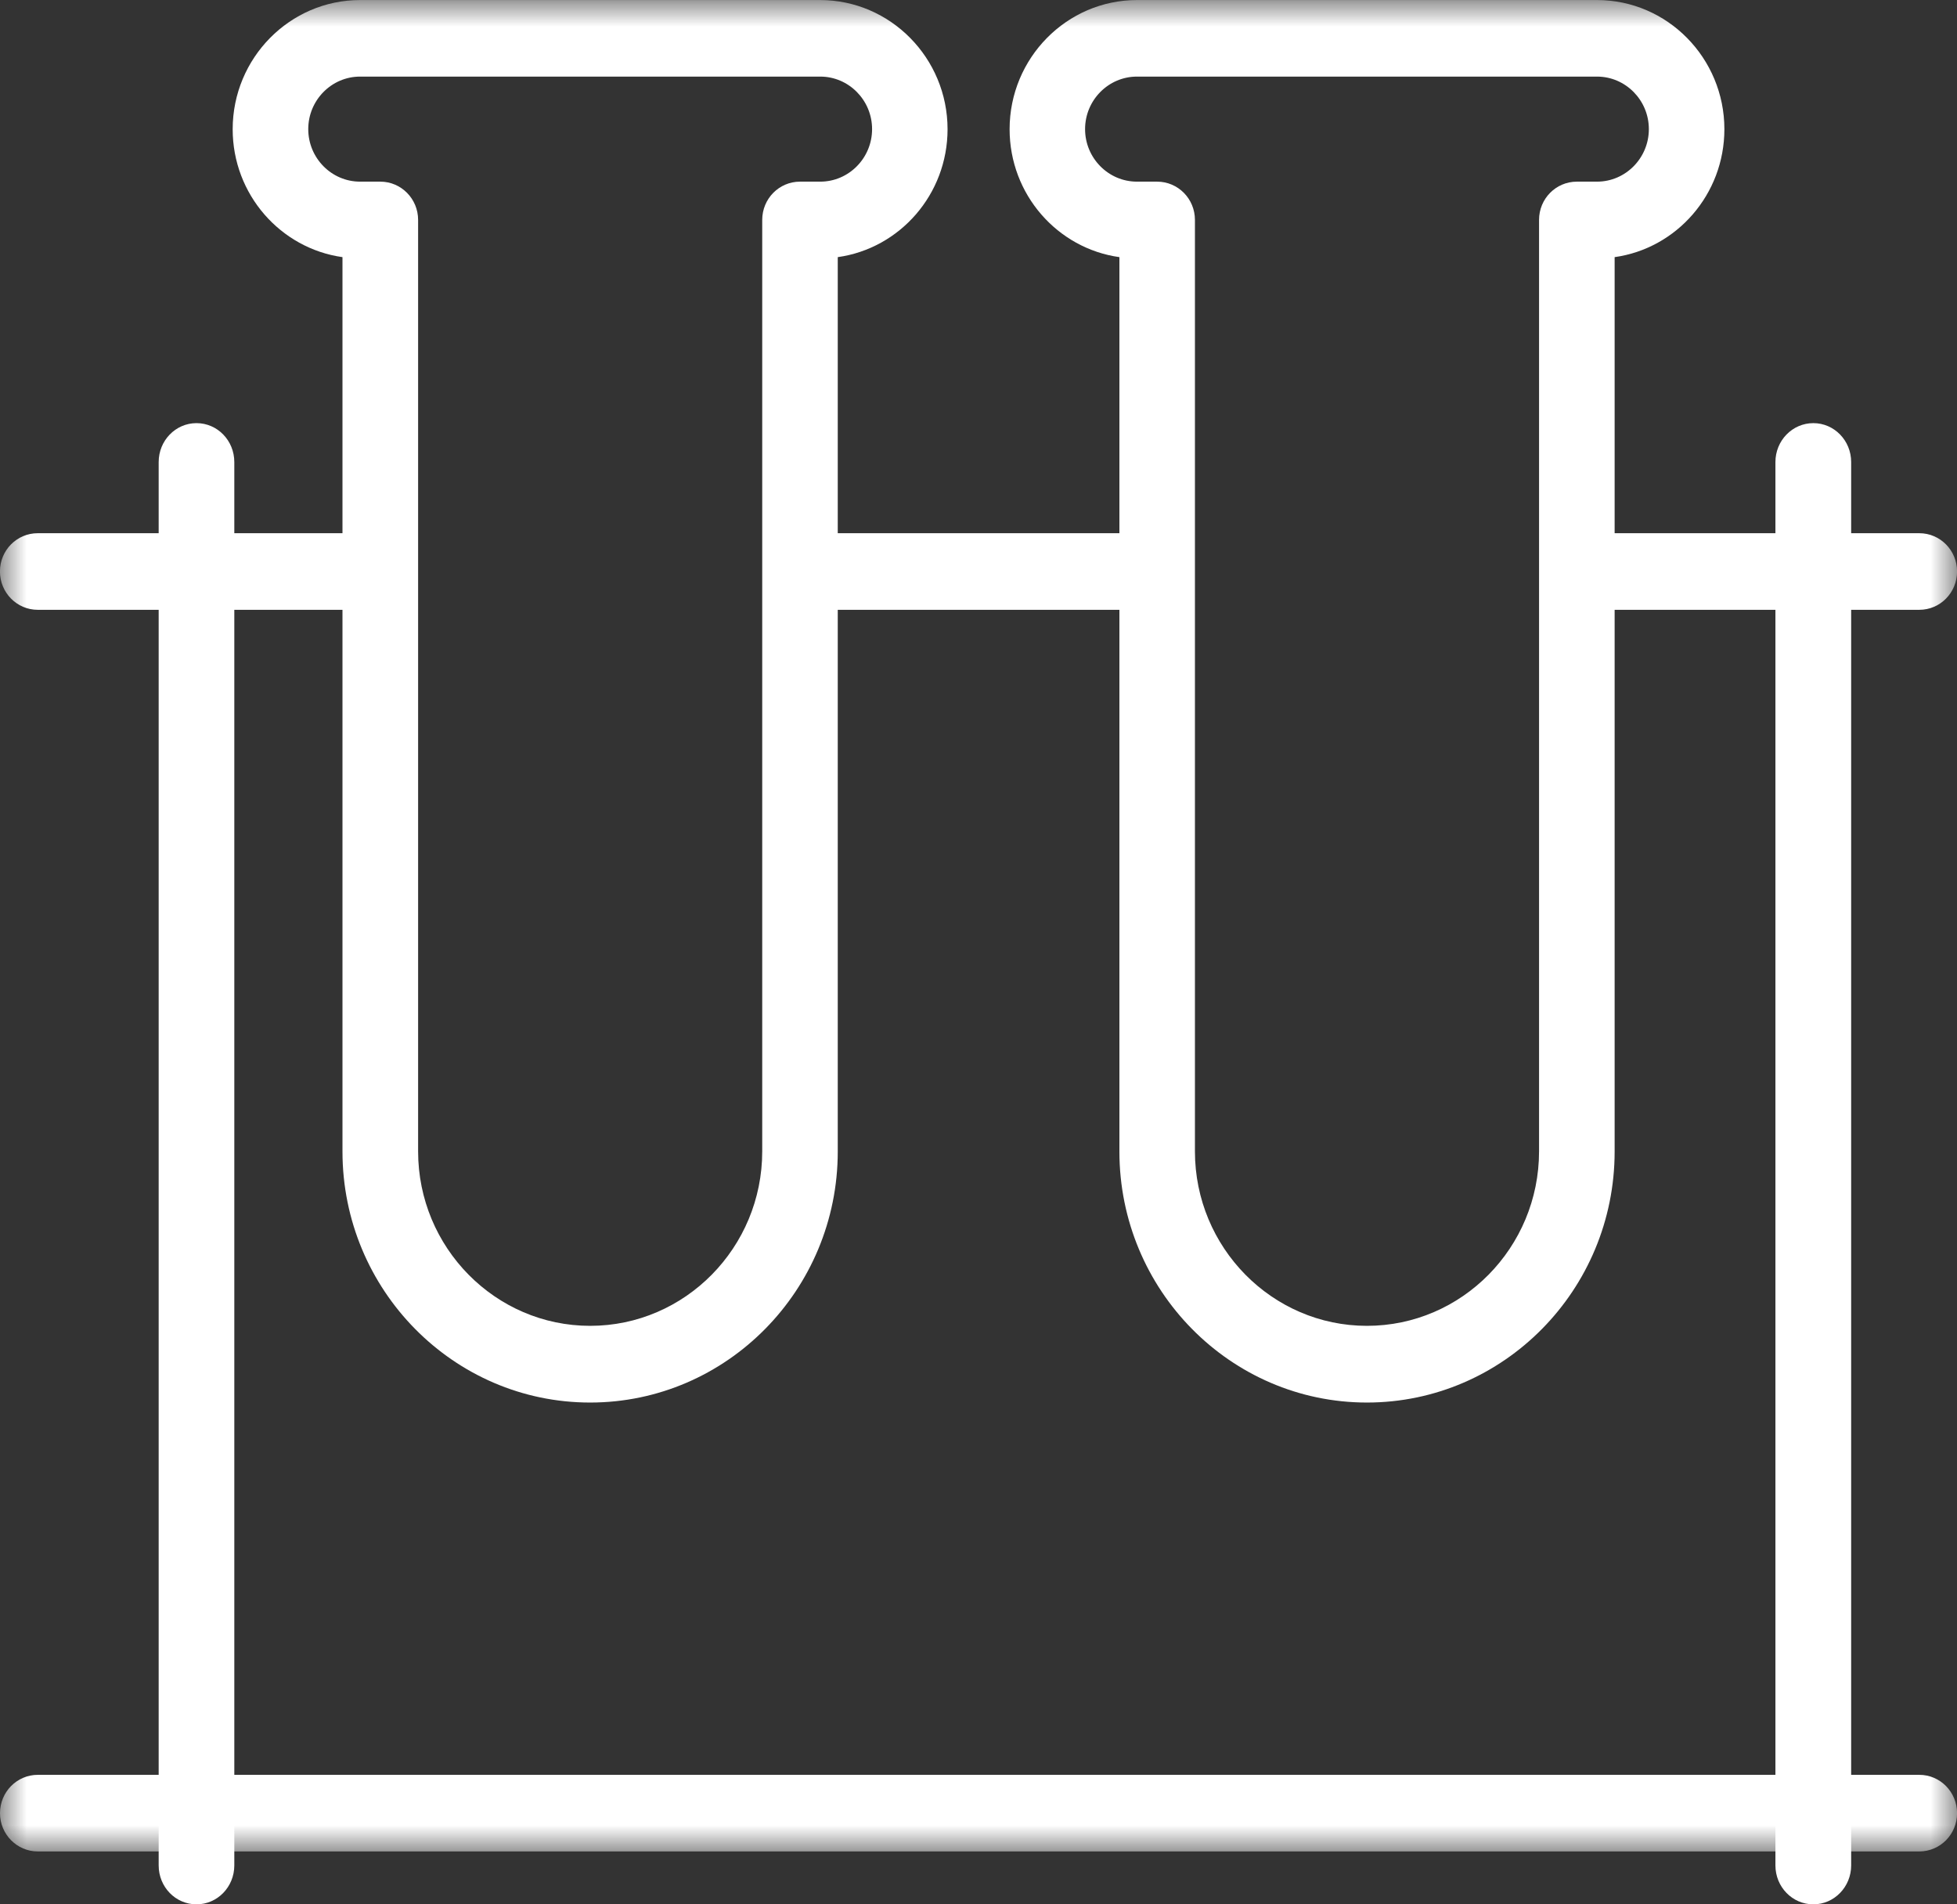 <svg height="36" viewBox="0 0 37 36" width="37" xmlns="http://www.w3.org/2000/svg" xmlns:xlink="http://www.w3.org/1999/xlink"><rect x="0" y="0" width="37" height="36" fill="#333333" stroke="none"/><mask id="a" fill="#fff"><path d="m0 0h37v35h-37z" fill="#fff" fill-rule="evenodd"/></mask><g fill="#fff" fill-rule="evenodd" transform="translate(0 .464)"><path d="m6.808 1.448c-.54 0-.98.446-.98.993 0 .547.44.993.98.993h.383c.394 0 .714.324.714.723v17.609c0 1.818 1.46 3.298 3.253 3.298 1.794 0 3.253-1.48 3.253-3.298v-17.609c0-.4.319-.723.714-.723h.383c.54 0 .98-.446.98-.993 0-.547-.44-.993-.98-.993zm14.688 0c-.54 0-.981.446-.981.993 0 .547.441.993.981.993h.381c.396 0 .715.324.715.723v17.609c0 1.818 1.46 3.298 3.252 3.298 1.795 0 3.254-1.48 3.254-3.298v-17.609c0-.4.319-.723.715-.723h.381c.54 0 .98-.446.98-.993 0-.547-.44-.993-.98-.993zm4.348 25.066c-2.581 0-4.68-2.129-4.68-4.746v-10.24h-5.325v10.24c0 2.618-2.1 4.746-4.682 4.746-2.582 0-4.682-2.129-4.682-4.746v-10.24h-5.762c-.394 0-.714-.324-.714-.725 0-.4.319-.723.714-.723h5.762v-5.219c-1.171-.164-2.076-1.186-2.076-2.418 0-1.345 1.081-2.442 2.409-2.442h8.698c1.327 0 2.409 1.096 2.409 2.442 0 1.232-.903 2.254-2.076 2.418v5.219h5.325v-5.219c-1.173-.164-2.076-1.186-2.076-2.418 0-1.345 1.08-2.442 2.409-2.442h8.698c1.327 0 2.407 1.096 2.407 2.442 0 1.232-.903 2.254-2.075 2.418v5.219h5.76c.396 0 .714.324.714.723 0 .401-.318.725-.714.725h-5.76v10.24c0 2.618-2.101 4.746-4.683 4.746zm10.443 8.486h-35.573c-.394 0-.714-.324-.714-.723 0-.401.319-.725.714-.725h35.573c.396 0 .714.324.714.725 0 .4-.318.723-.714.723z" mask="url(#a)" transform="translate(0 -.464)"/><path d="m3.715 35.536c-.397 0-.715-.329-.715-.736v-26.529c0-.406.319-.736.715-.736s.715.329.715.736v26.529c0 .406-.319.736-.715.736m30.569 0c-.397 0-.717-.329-.717-.736v-26.529c0-.406.32-.736.717-.736.395 0 .715.329.715.736v26.529c0 .406-.32.736-.715.736"/></g></svg>